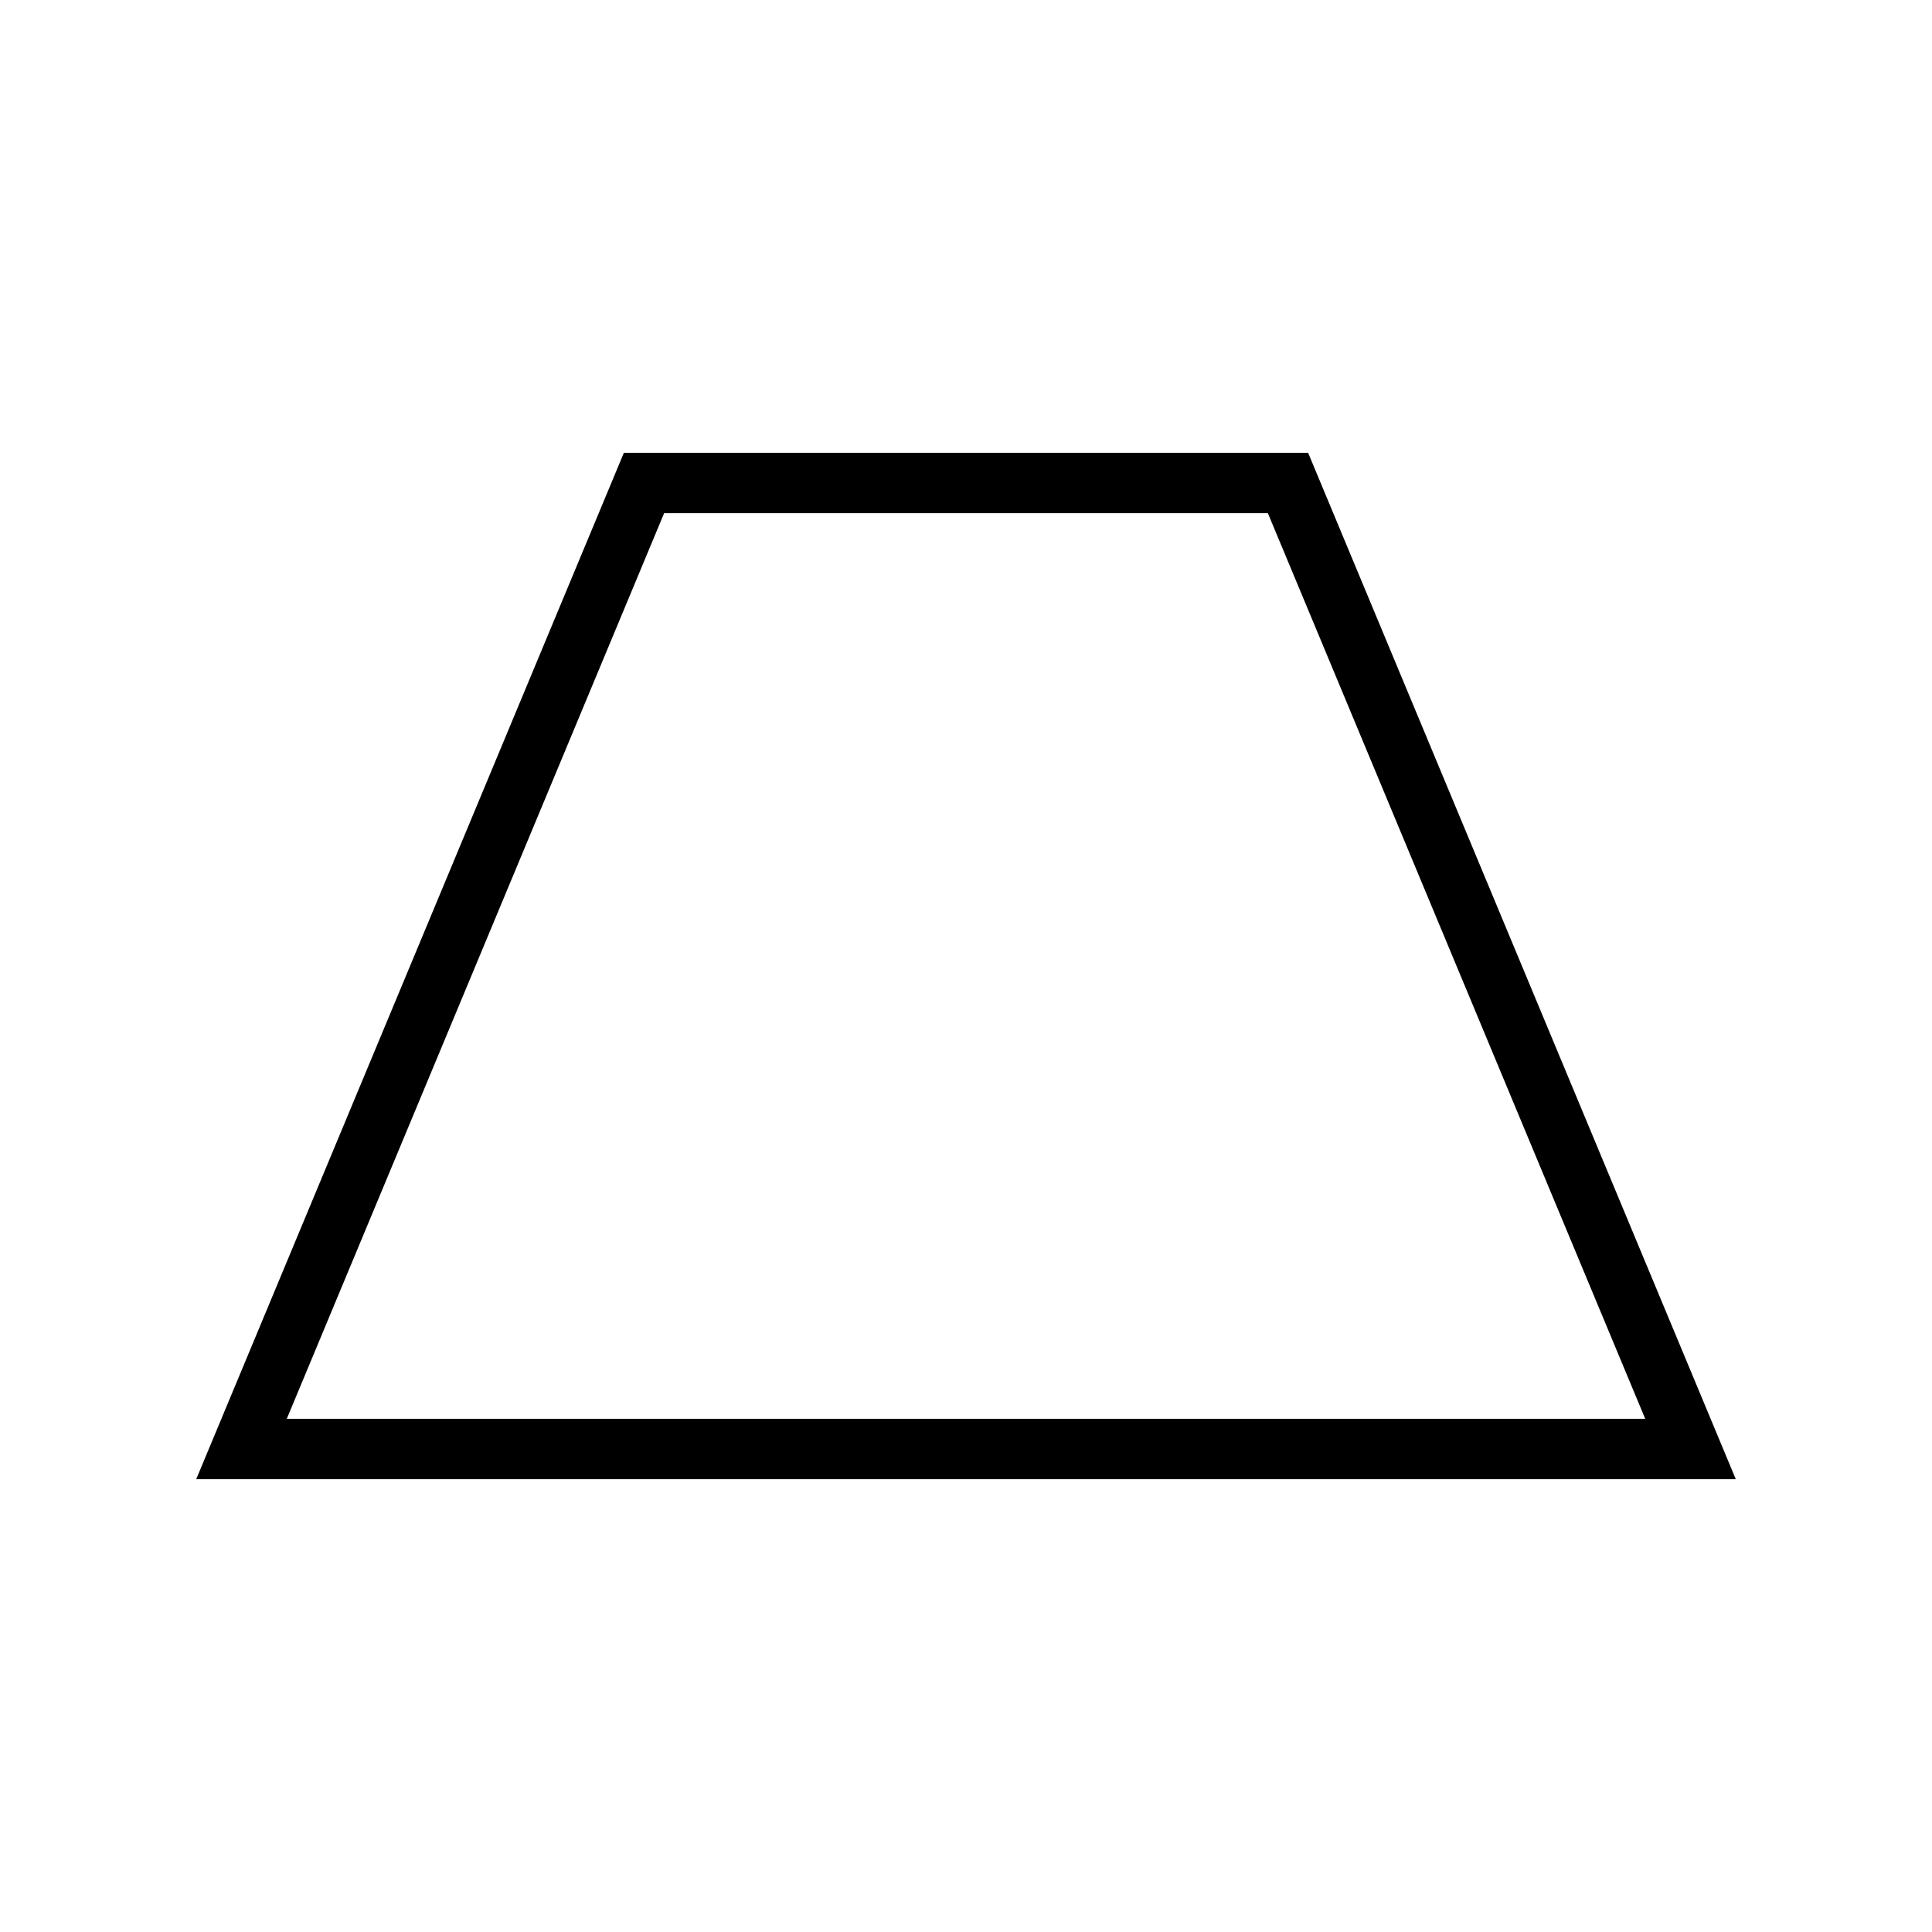 <svg width="48" height="48" viewBox="0 0 48 48" fill="none" data-slot="icon" style="display: inline-block;" aria-hidden="true" role="img" xmlns="http://www.w3.org/2000/svg" class="h-12 w-12  dark:bg-white dark:text-primary-500  ">
<path d="M6 36H42L32 12H16L6 36Z" fill="none" stroke="currentColor" stroke-width="1.5"></path>
</svg>